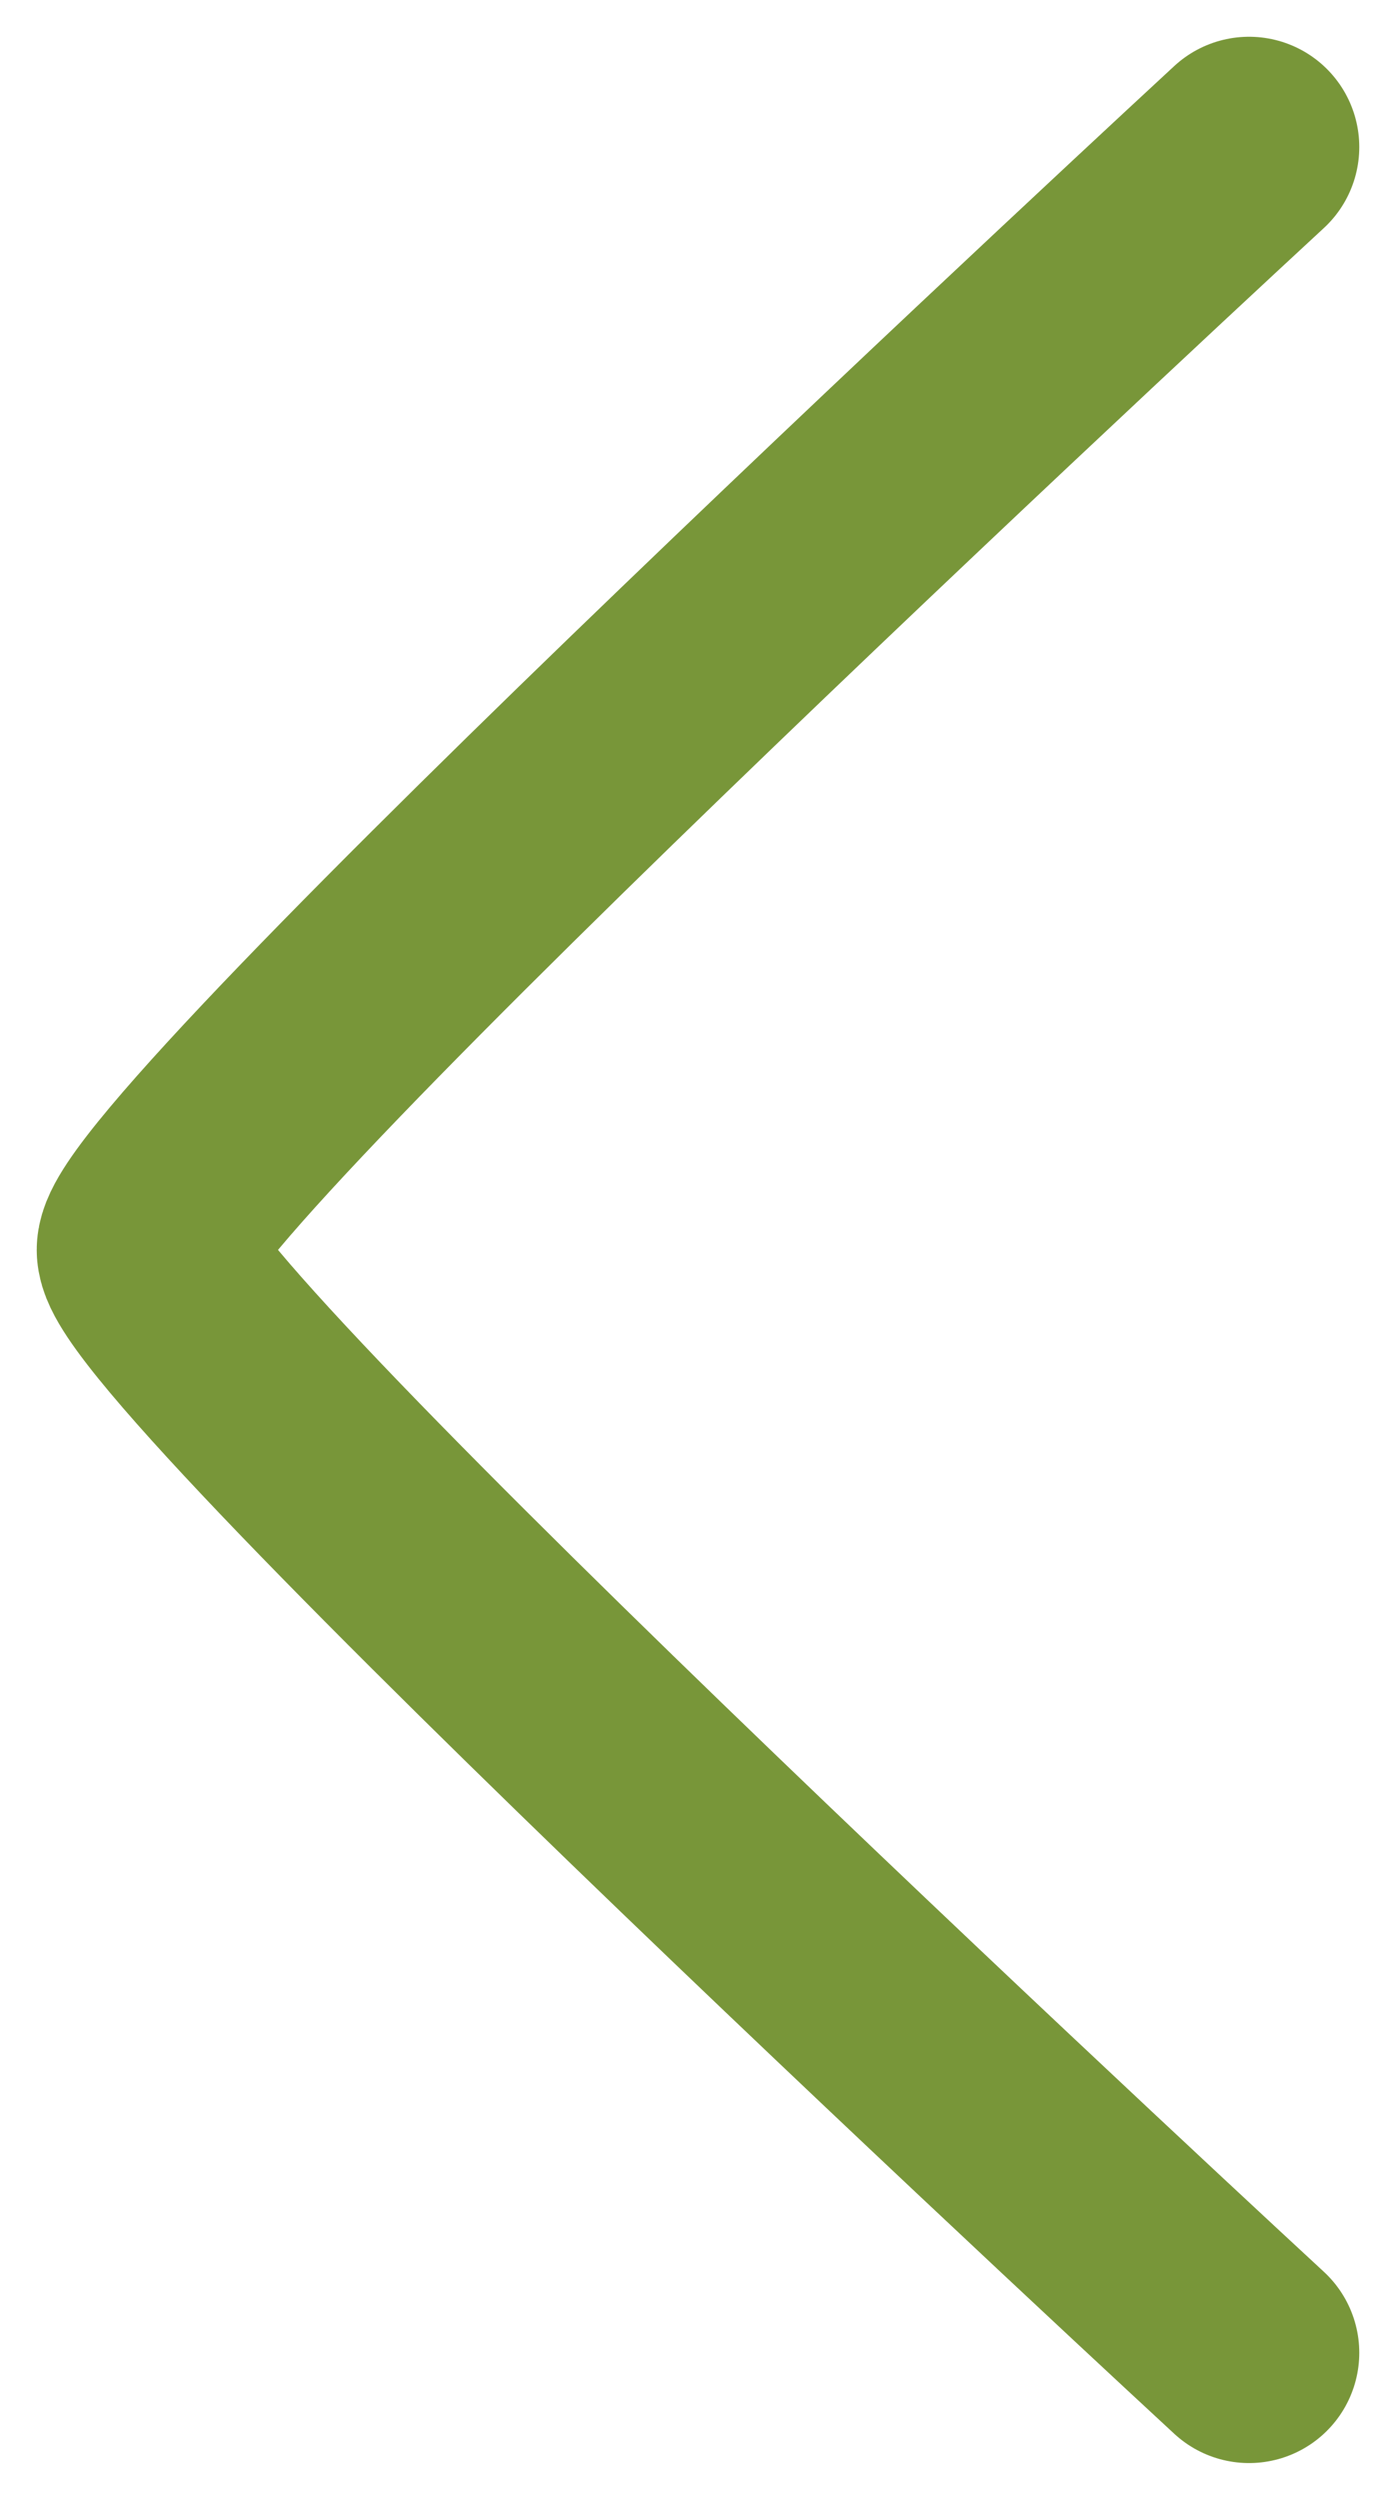 <?xml version="1.0" encoding="UTF-8"?> <svg xmlns="http://www.w3.org/2000/svg" width="19" height="34" viewBox="0 0 19 34" fill="none"><path d="M17 32C17 32 2 18.154 2 17C2 15.846 17 2 17 2" stroke="#789639" stroke-width="3" stroke-linecap="round"></path></svg> 